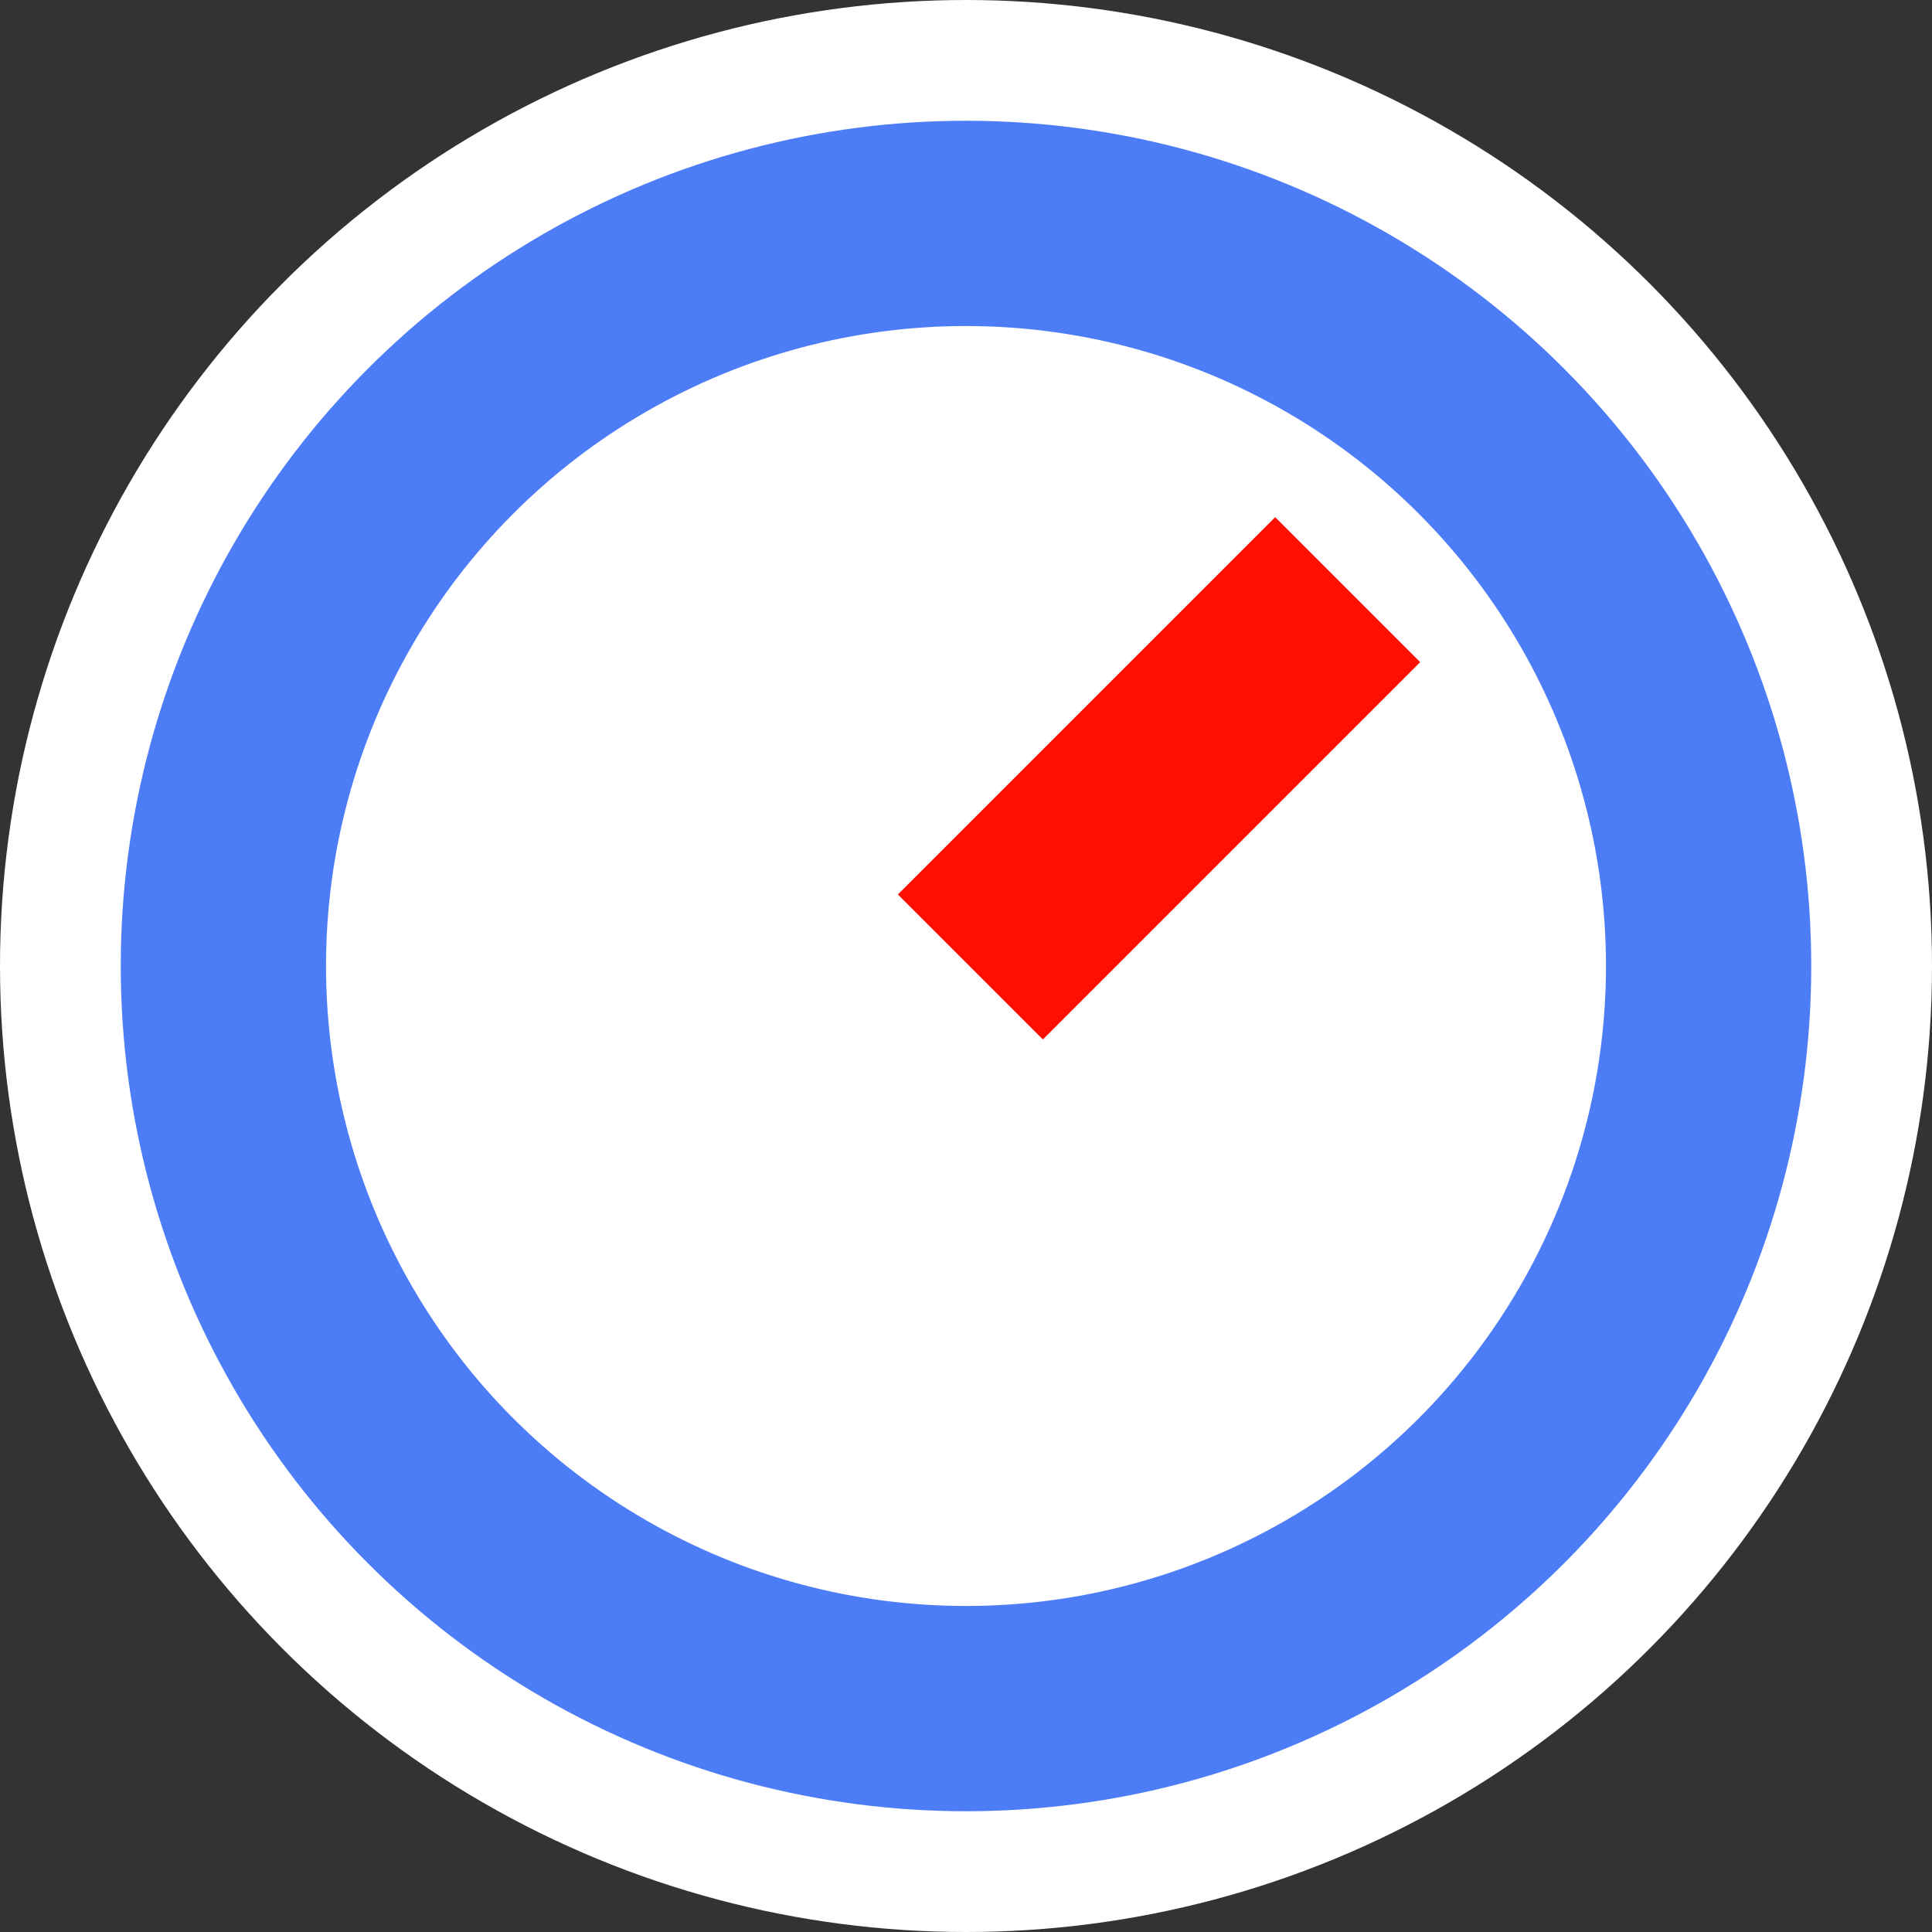 <svg width="40" height="40" viewBox="0 0 40 40" fill="none" xmlns="http://www.w3.org/2000/svg">
<rect x="0" y="0" width="40" height="40" fill="#333333" stroke="none"/>
<circle cx="20" cy="20" r="20" fill="white"/>
<rect x="18.59" y="18.519" width="11.047" height="4.245" transform="rotate(-45 18.59 18.519)" fill="#FF0F00"/>
<circle cx="20" cy="20" r="15.375" stroke="#4D7CF7" stroke-width="4.25"/>
</svg>
